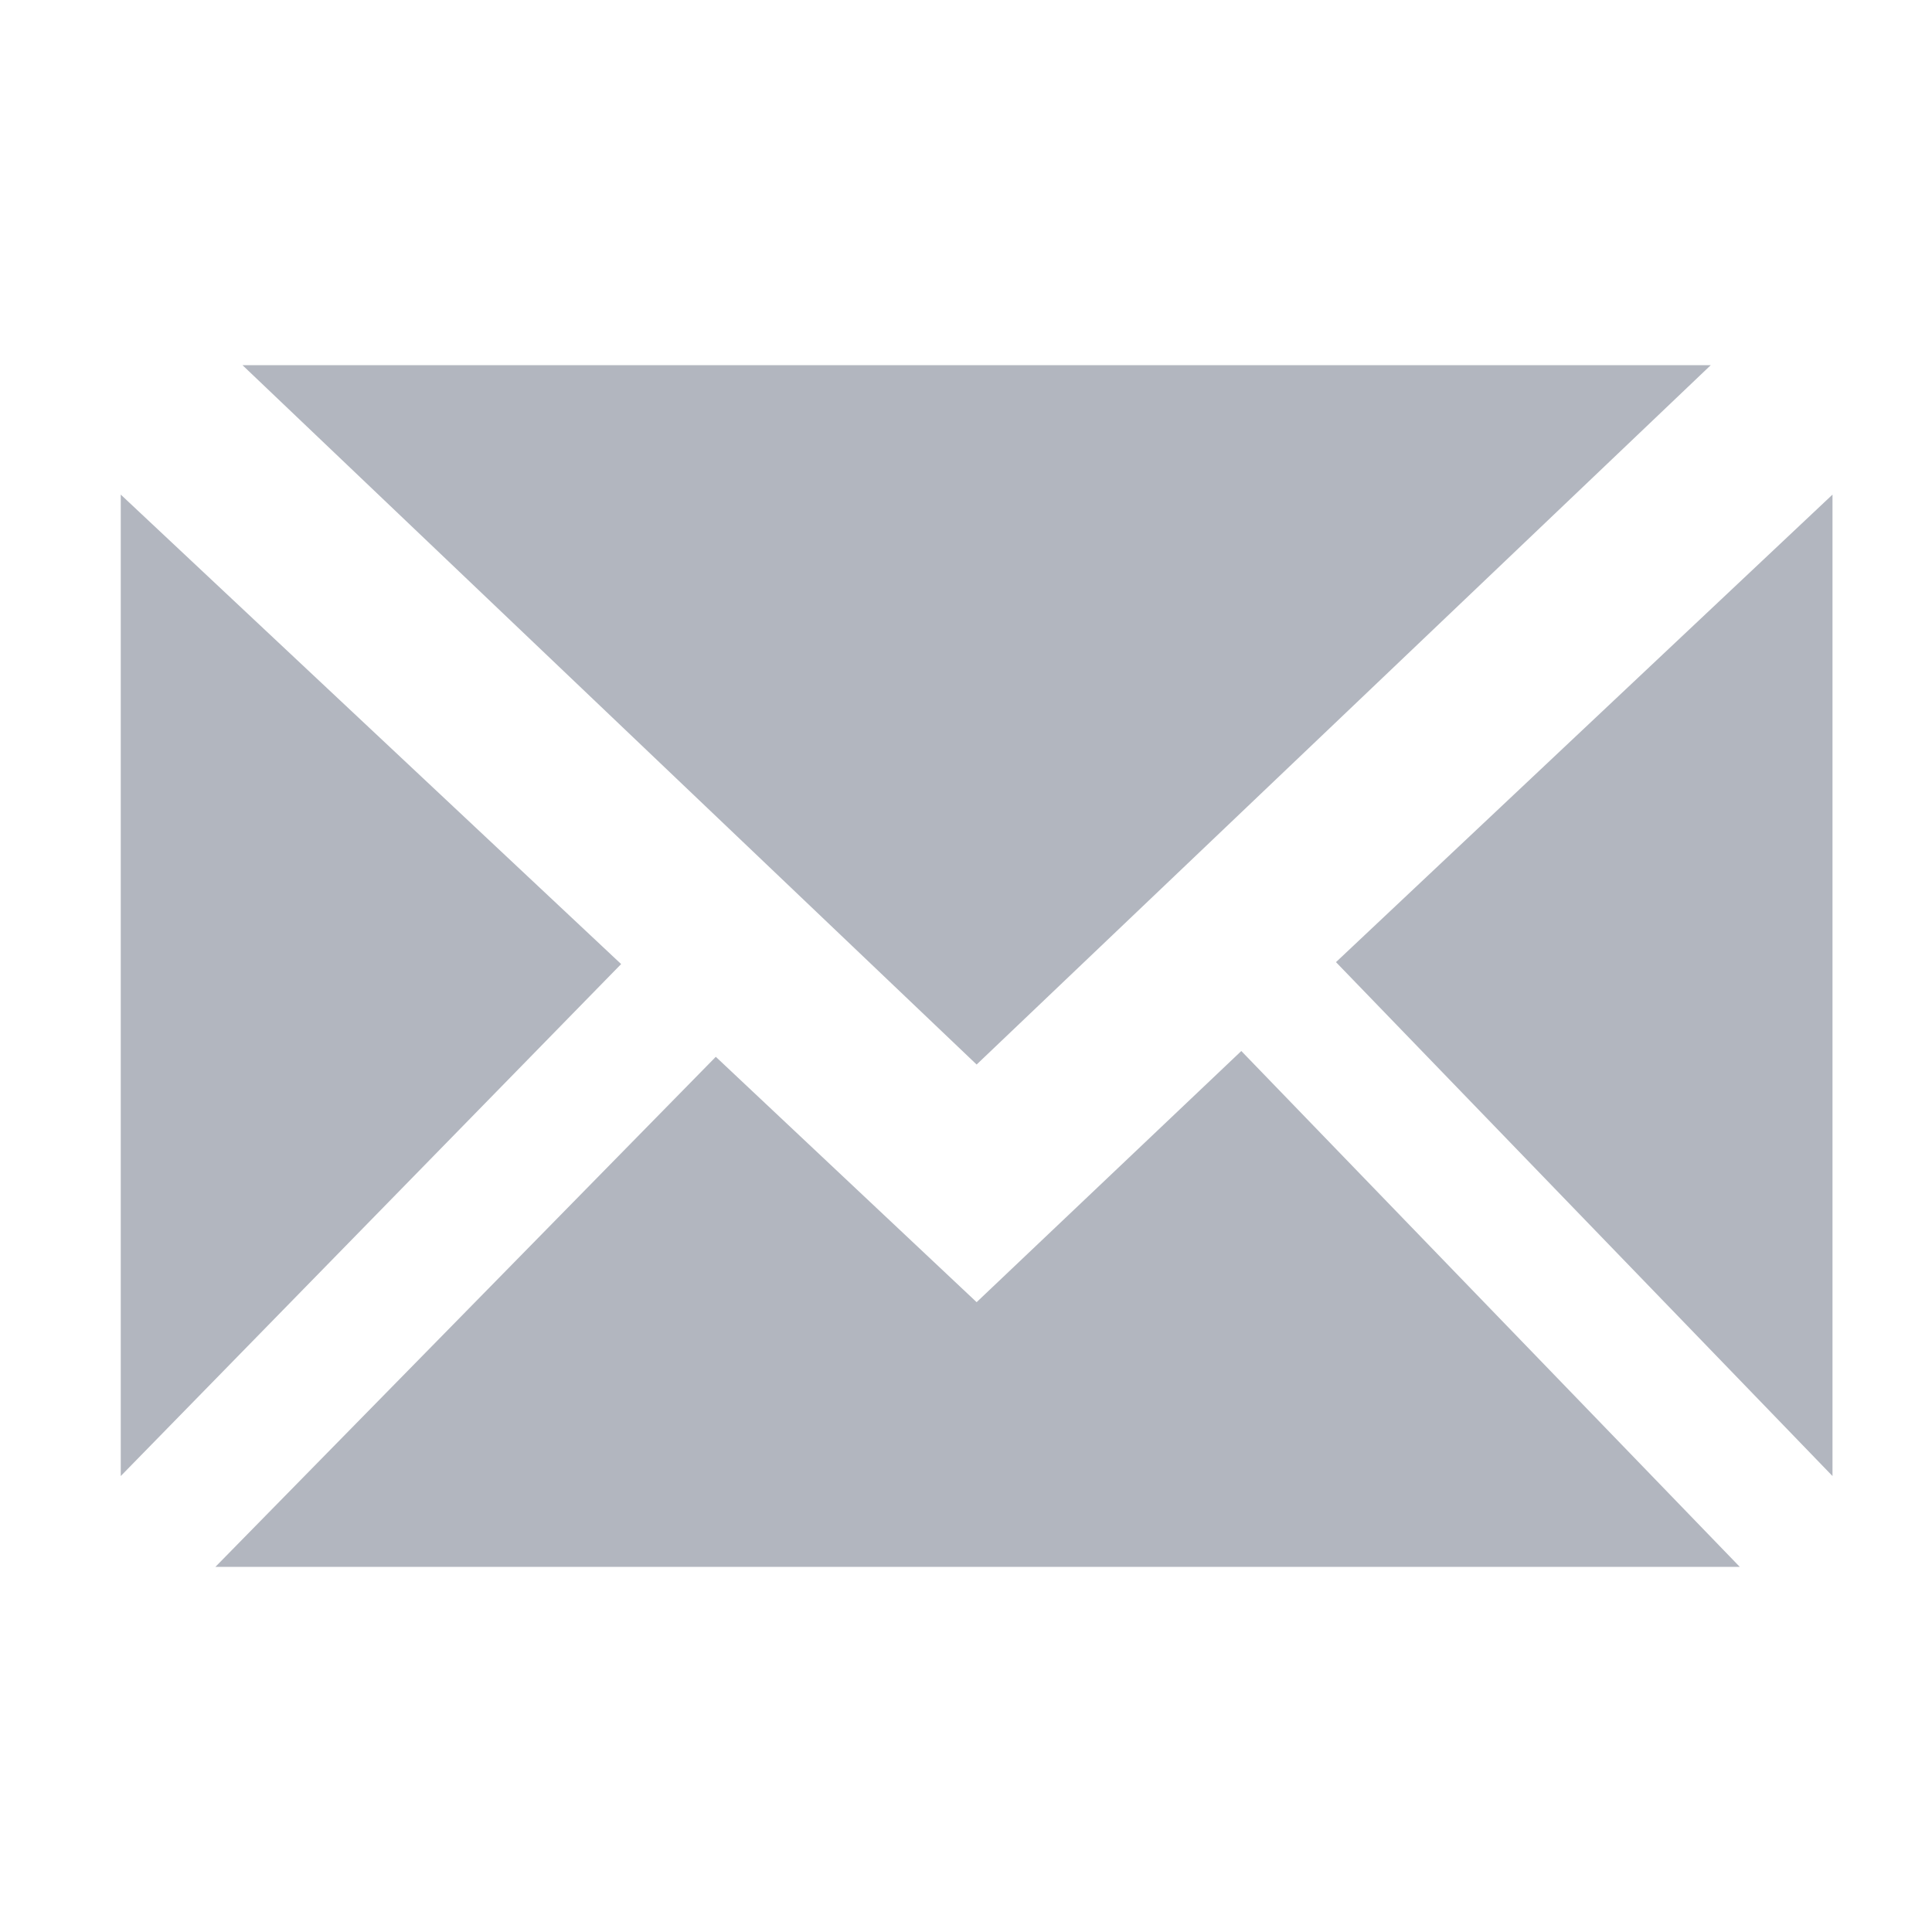 <svg width="22" height="22" viewBox="0 0 22 22" fill="none" xmlns="http://www.w3.org/2000/svg">
<path d="M14.135 11.968L19.811 17.842H2.453L8.151 12.034L11.121 14.828L14.135 11.968ZM2.761 4.158H19.481L11.121 12.122L2.761 4.158ZM15.213 10.956L20.867 5.632V16.808L15.213 10.956ZM1.375 16.808V5.632L7.073 10.978L1.375 16.808Z" fill="#B2B6BF"/>
</svg>

